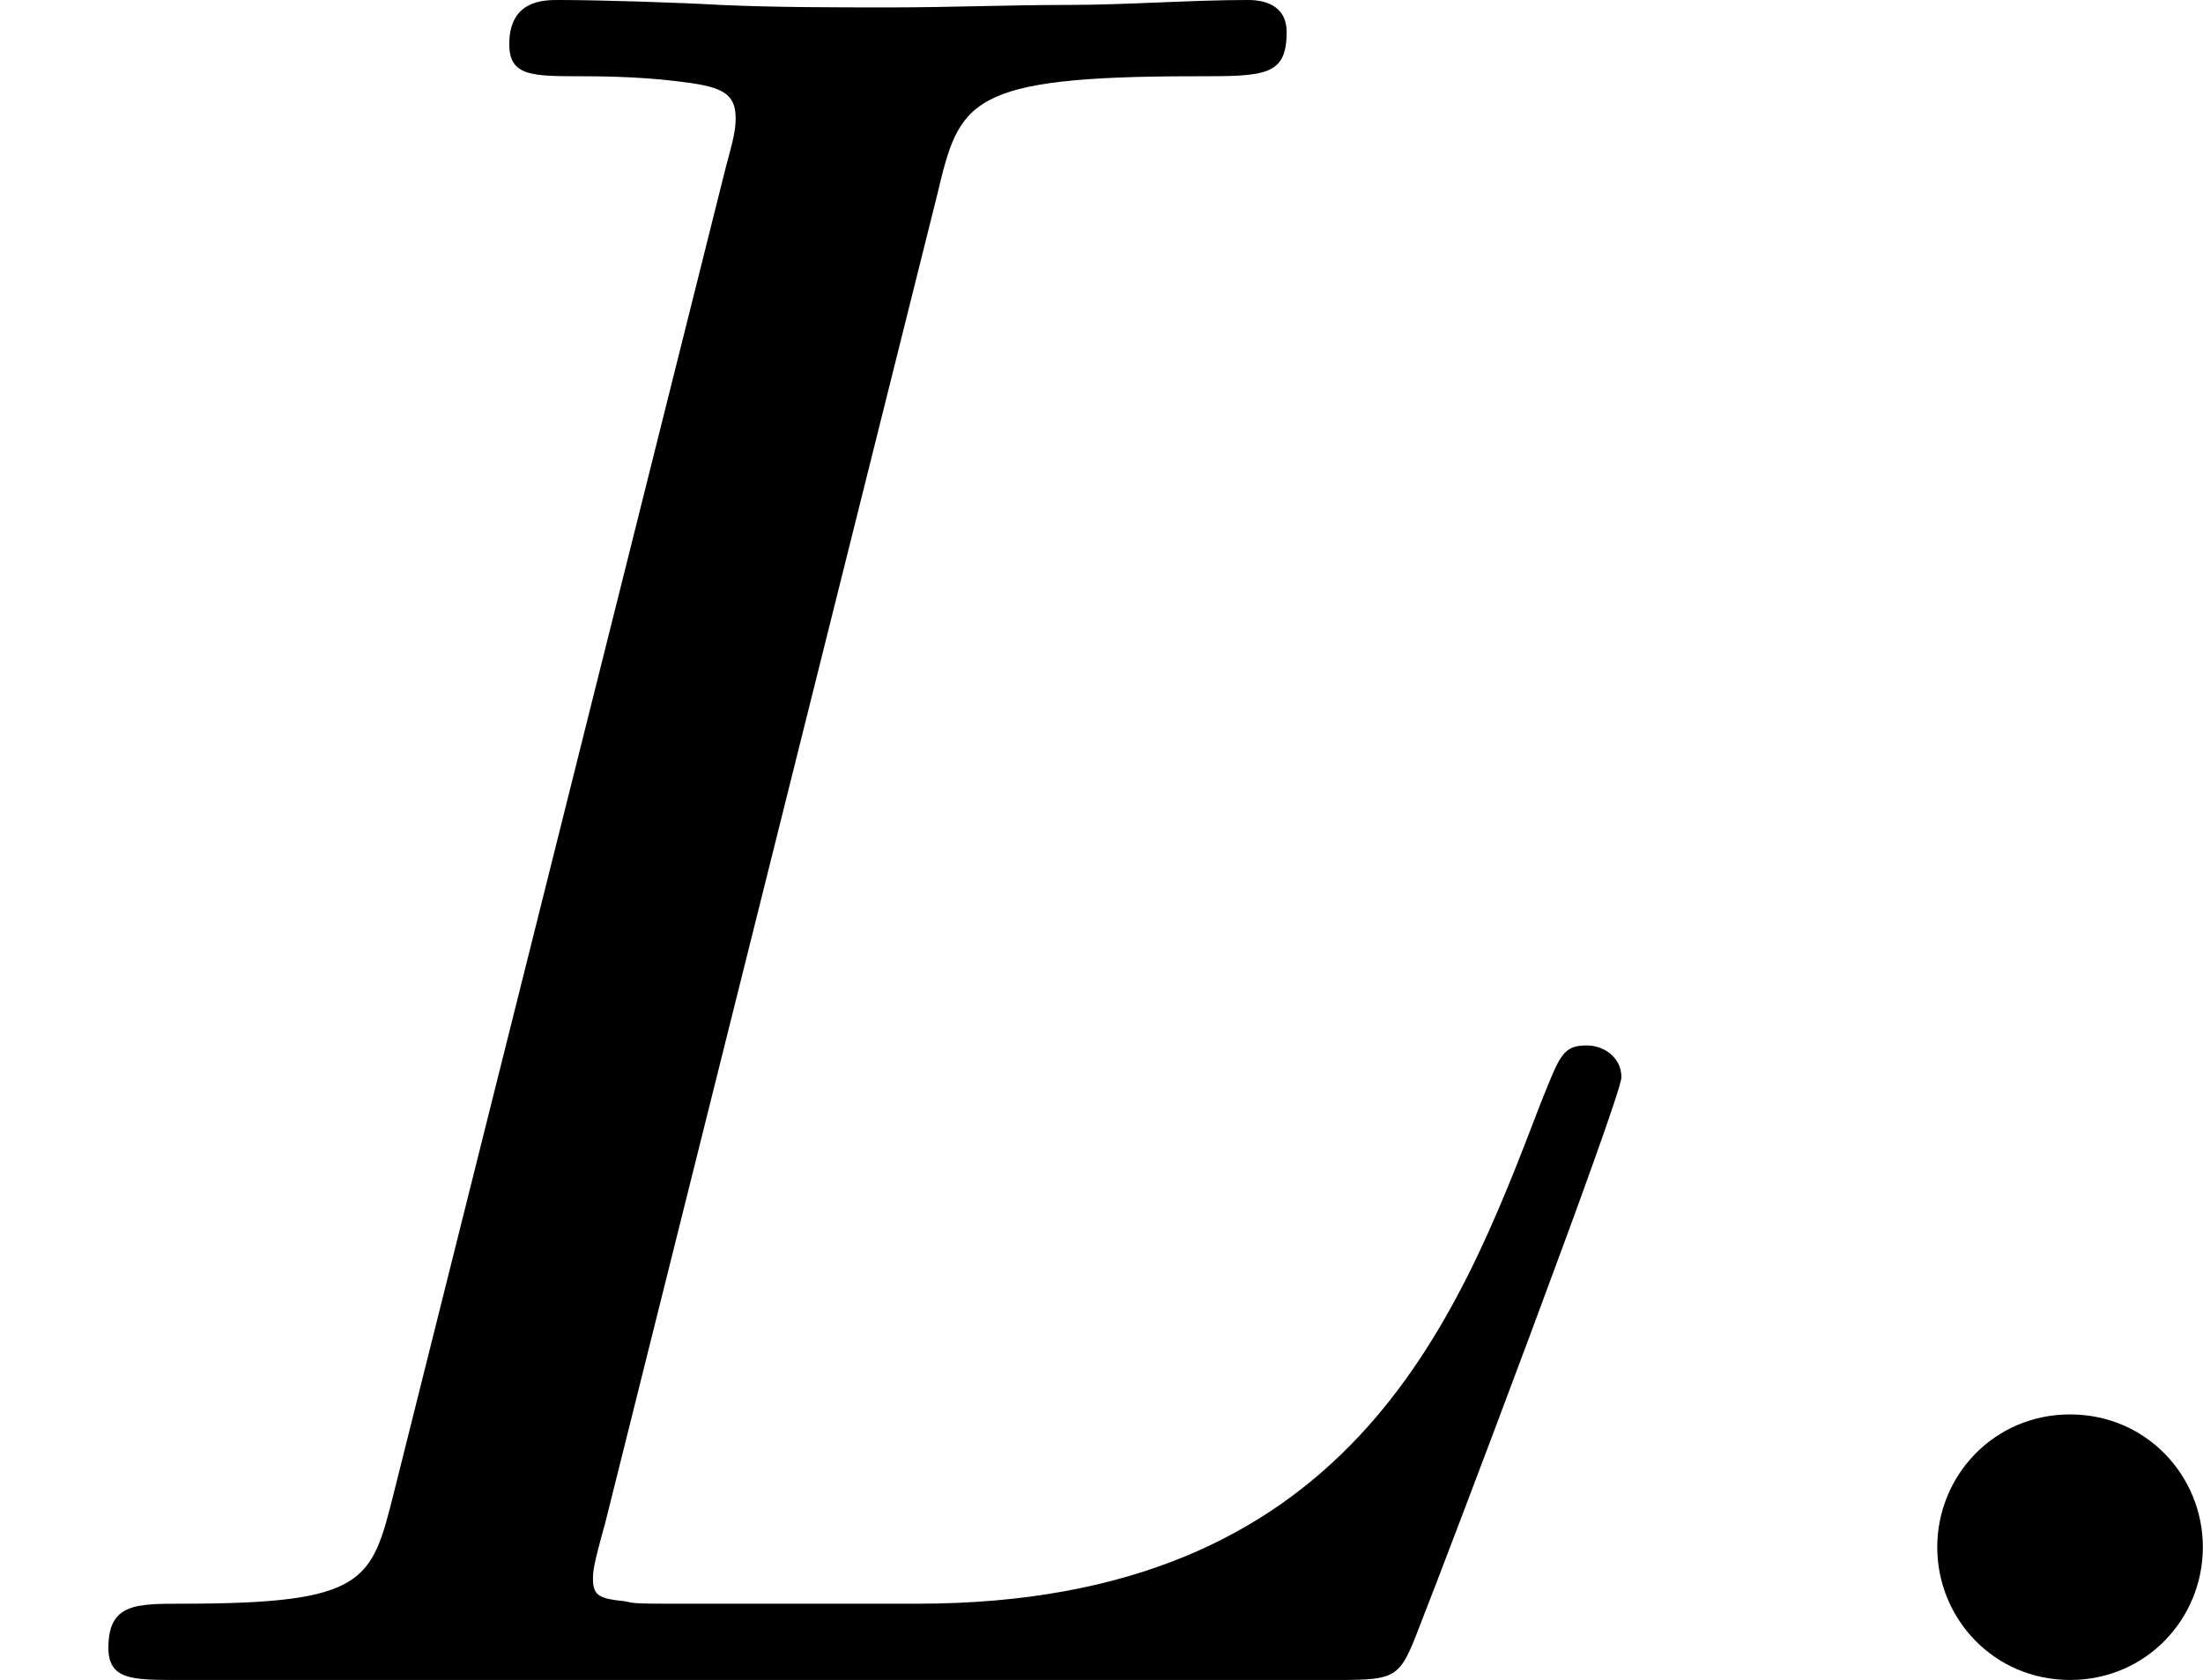 <?xml version='1.0' encoding='UTF-8'?>
<!-- This file was generated by dvisvgm 2.13.3 -->
<svg version='1.1' xmlns='http://www.w3.org/2000/svg' xmlns:xlink='http://www.w3.org/1999/xlink' width='16.057pt' height='12.248pt' viewBox='82.58 403.86 16.057 12.248'>
<defs>
<path id='g3-58' d='M1.757-.484C1.757-.744 1.551-.968 1.273-.968S.789-.744 .789-.484S.995 0 1.273 0S1.757-.224 1.757-.484Z'/>
<path id='g3-76' d='M3.416-5.416C3.497-5.756 3.524-5.846 4.358-5.846C4.609-5.846 4.689-5.846 4.689-6.007C4.689-6.124 4.573-6.124 4.546-6.124C4.34-6.124 4.107-6.106 3.891-6.106S3.461-6.097 3.246-6.097C3.04-6.097 2.824-6.097 2.627-6.106C2.466-6.115 2.188-6.124 2.035-6.124C1.982-6.124 1.856-6.124 1.856-5.963C1.856-5.846 1.937-5.846 2.125-5.846C2.161-5.846 2.322-5.846 2.466-5.828C2.618-5.81 2.681-5.792 2.681-5.694C2.681-5.649 2.672-5.613 2.645-5.514L1.435-.681C1.354-.359 1.336-.278 .664-.278C.493-.278 .395-.278 .395-.117C.395 0 .484 0 .646 0H4.878C5.093 0 5.102-.009 5.174-.197C5.263-.421 5.909-2.125 5.909-2.197S5.846-2.313 5.783-2.313C5.694-2.313 5.685-2.277 5.613-2.098C5.308-1.3 4.914-.278 3.344-.278H2.457C2.331-.278 2.313-.278 2.277-.287C2.188-.296 2.161-.305 2.161-.368C2.161-.395 2.161-.412 2.206-.574L3.416-5.416Z'/>
</defs>
<g id='page3' transform='matrix(2 0 0 2 0 0)'>
<use x='41.29' y='208.054' xlink:href='#g3-76'/>
<use x='47.561' y='208.054' xlink:href='#g3-58'/>
</g>
</svg>